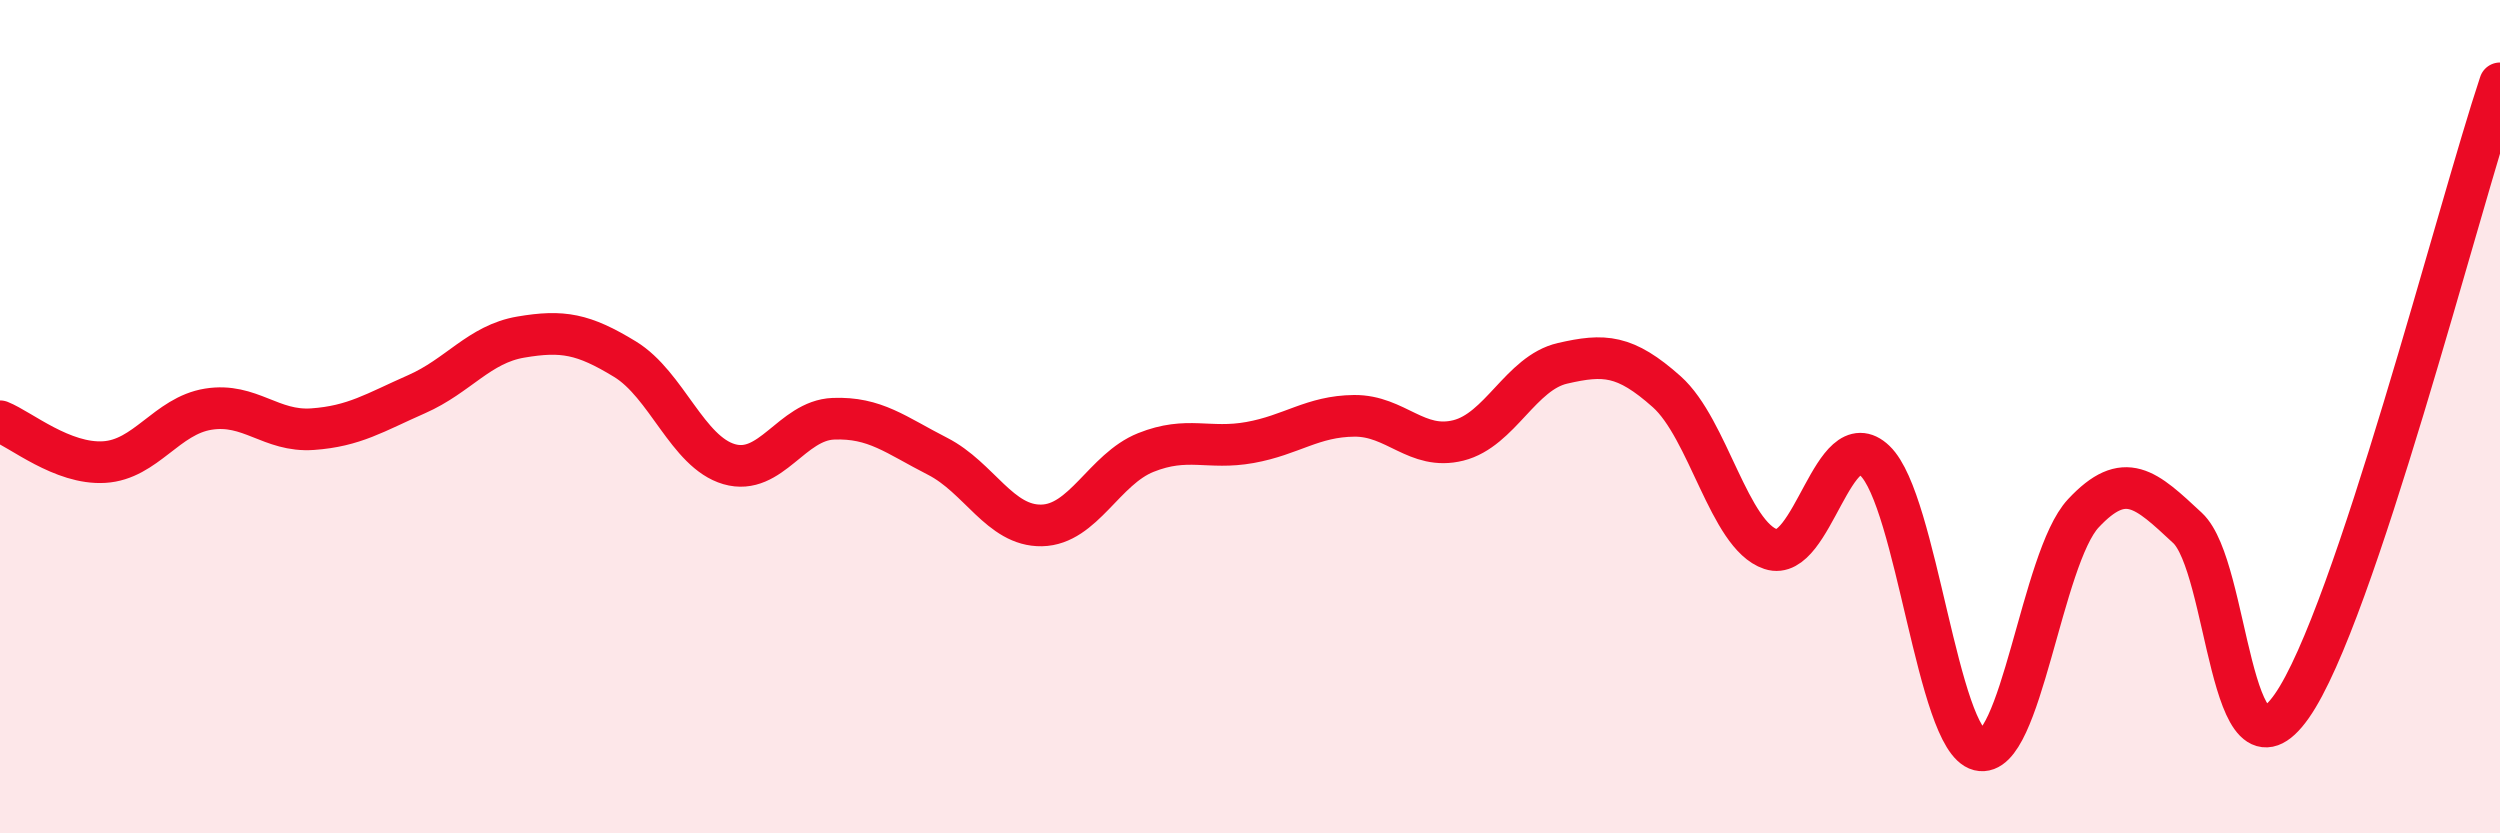 
    <svg width="60" height="20" viewBox="0 0 60 20" xmlns="http://www.w3.org/2000/svg">
      <path
        d="M 0,10.11 C 0.5,10.31 1.5,11.15 2.5,11.09 C 3.5,11.03 4,9.98 5,9.82 C 6,9.66 6.5,10.37 7.5,10.3 C 8.5,10.23 9,9.9 10,9.46 C 11,9.02 11.5,8.26 12.5,8.09 C 13.5,7.92 14,8.01 15,8.62 C 16,9.23 16.5,10.85 17.5,11.14 C 18.5,11.43 19,10.09 20,10.05 C 21,10.01 21.5,10.44 22.5,10.95 C 23.5,11.46 24,12.63 25,12.61 C 26,12.59 26.5,11.26 27.5,10.86 C 28.5,10.46 29,10.8 30,10.62 C 31,10.44 31.5,9.99 32.5,9.98 C 33.5,9.97 34,10.82 35,10.57 C 36,10.32 36.5,8.95 37.5,8.72 C 38.5,8.49 39,8.51 40,9.4 C 41,10.29 41.5,12.85 42.5,13.18 C 43.5,13.51 44,10.1 45,11.06 C 46,12.02 46.5,17.75 47.5,18 C 48.5,18.25 49,13.39 50,12.32 C 51,11.25 51.5,11.74 52.5,12.67 C 53.5,13.6 53.5,19.08 55,16.95 C 56.5,14.82 59,4.99 60,2L60 20L0 20Z"
        fill="#EB0A25"
        opacity="0.1"
        stroke-linecap="round"
        stroke-linejoin="round"
      />
      <path
        d="M 0,10.11 C 0.5,10.31 1.5,11.15 2.5,11.09 C 3.5,11.03 4,9.98 5,9.82 C 6,9.66 6.5,10.37 7.5,10.3 C 8.5,10.23 9,9.9 10,9.46 C 11,9.02 11.5,8.26 12.5,8.09 C 13.5,7.92 14,8.01 15,8.62 C 16,9.23 16.5,10.85 17.5,11.14 C 18.5,11.43 19,10.09 20,10.05 C 21,10.01 21.5,10.44 22.5,10.95 C 23.5,11.46 24,12.63 25,12.61 C 26,12.59 26.5,11.26 27.5,10.86 C 28.5,10.46 29,10.8 30,10.62 C 31,10.44 31.5,9.99 32.5,9.98 C 33.5,9.97 34,10.82 35,10.57 C 36,10.32 36.5,8.95 37.5,8.72 C 38.5,8.49 39,8.51 40,9.4 C 41,10.29 41.5,12.85 42.5,13.18 C 43.5,13.51 44,10.1 45,11.06 C 46,12.02 46.5,17.75 47.5,18 C 48.5,18.25 49,13.39 50,12.32 C 51,11.25 51.5,11.74 52.5,12.67 C 53.5,13.6 53.5,19.08 55,16.95 C 56.5,14.82 59,4.99 60,2"
        stroke="#EB0A25"
        stroke-width="1"
        fill="none"
        stroke-linecap="round"
        stroke-linejoin="round"
      />
    </svg>
  